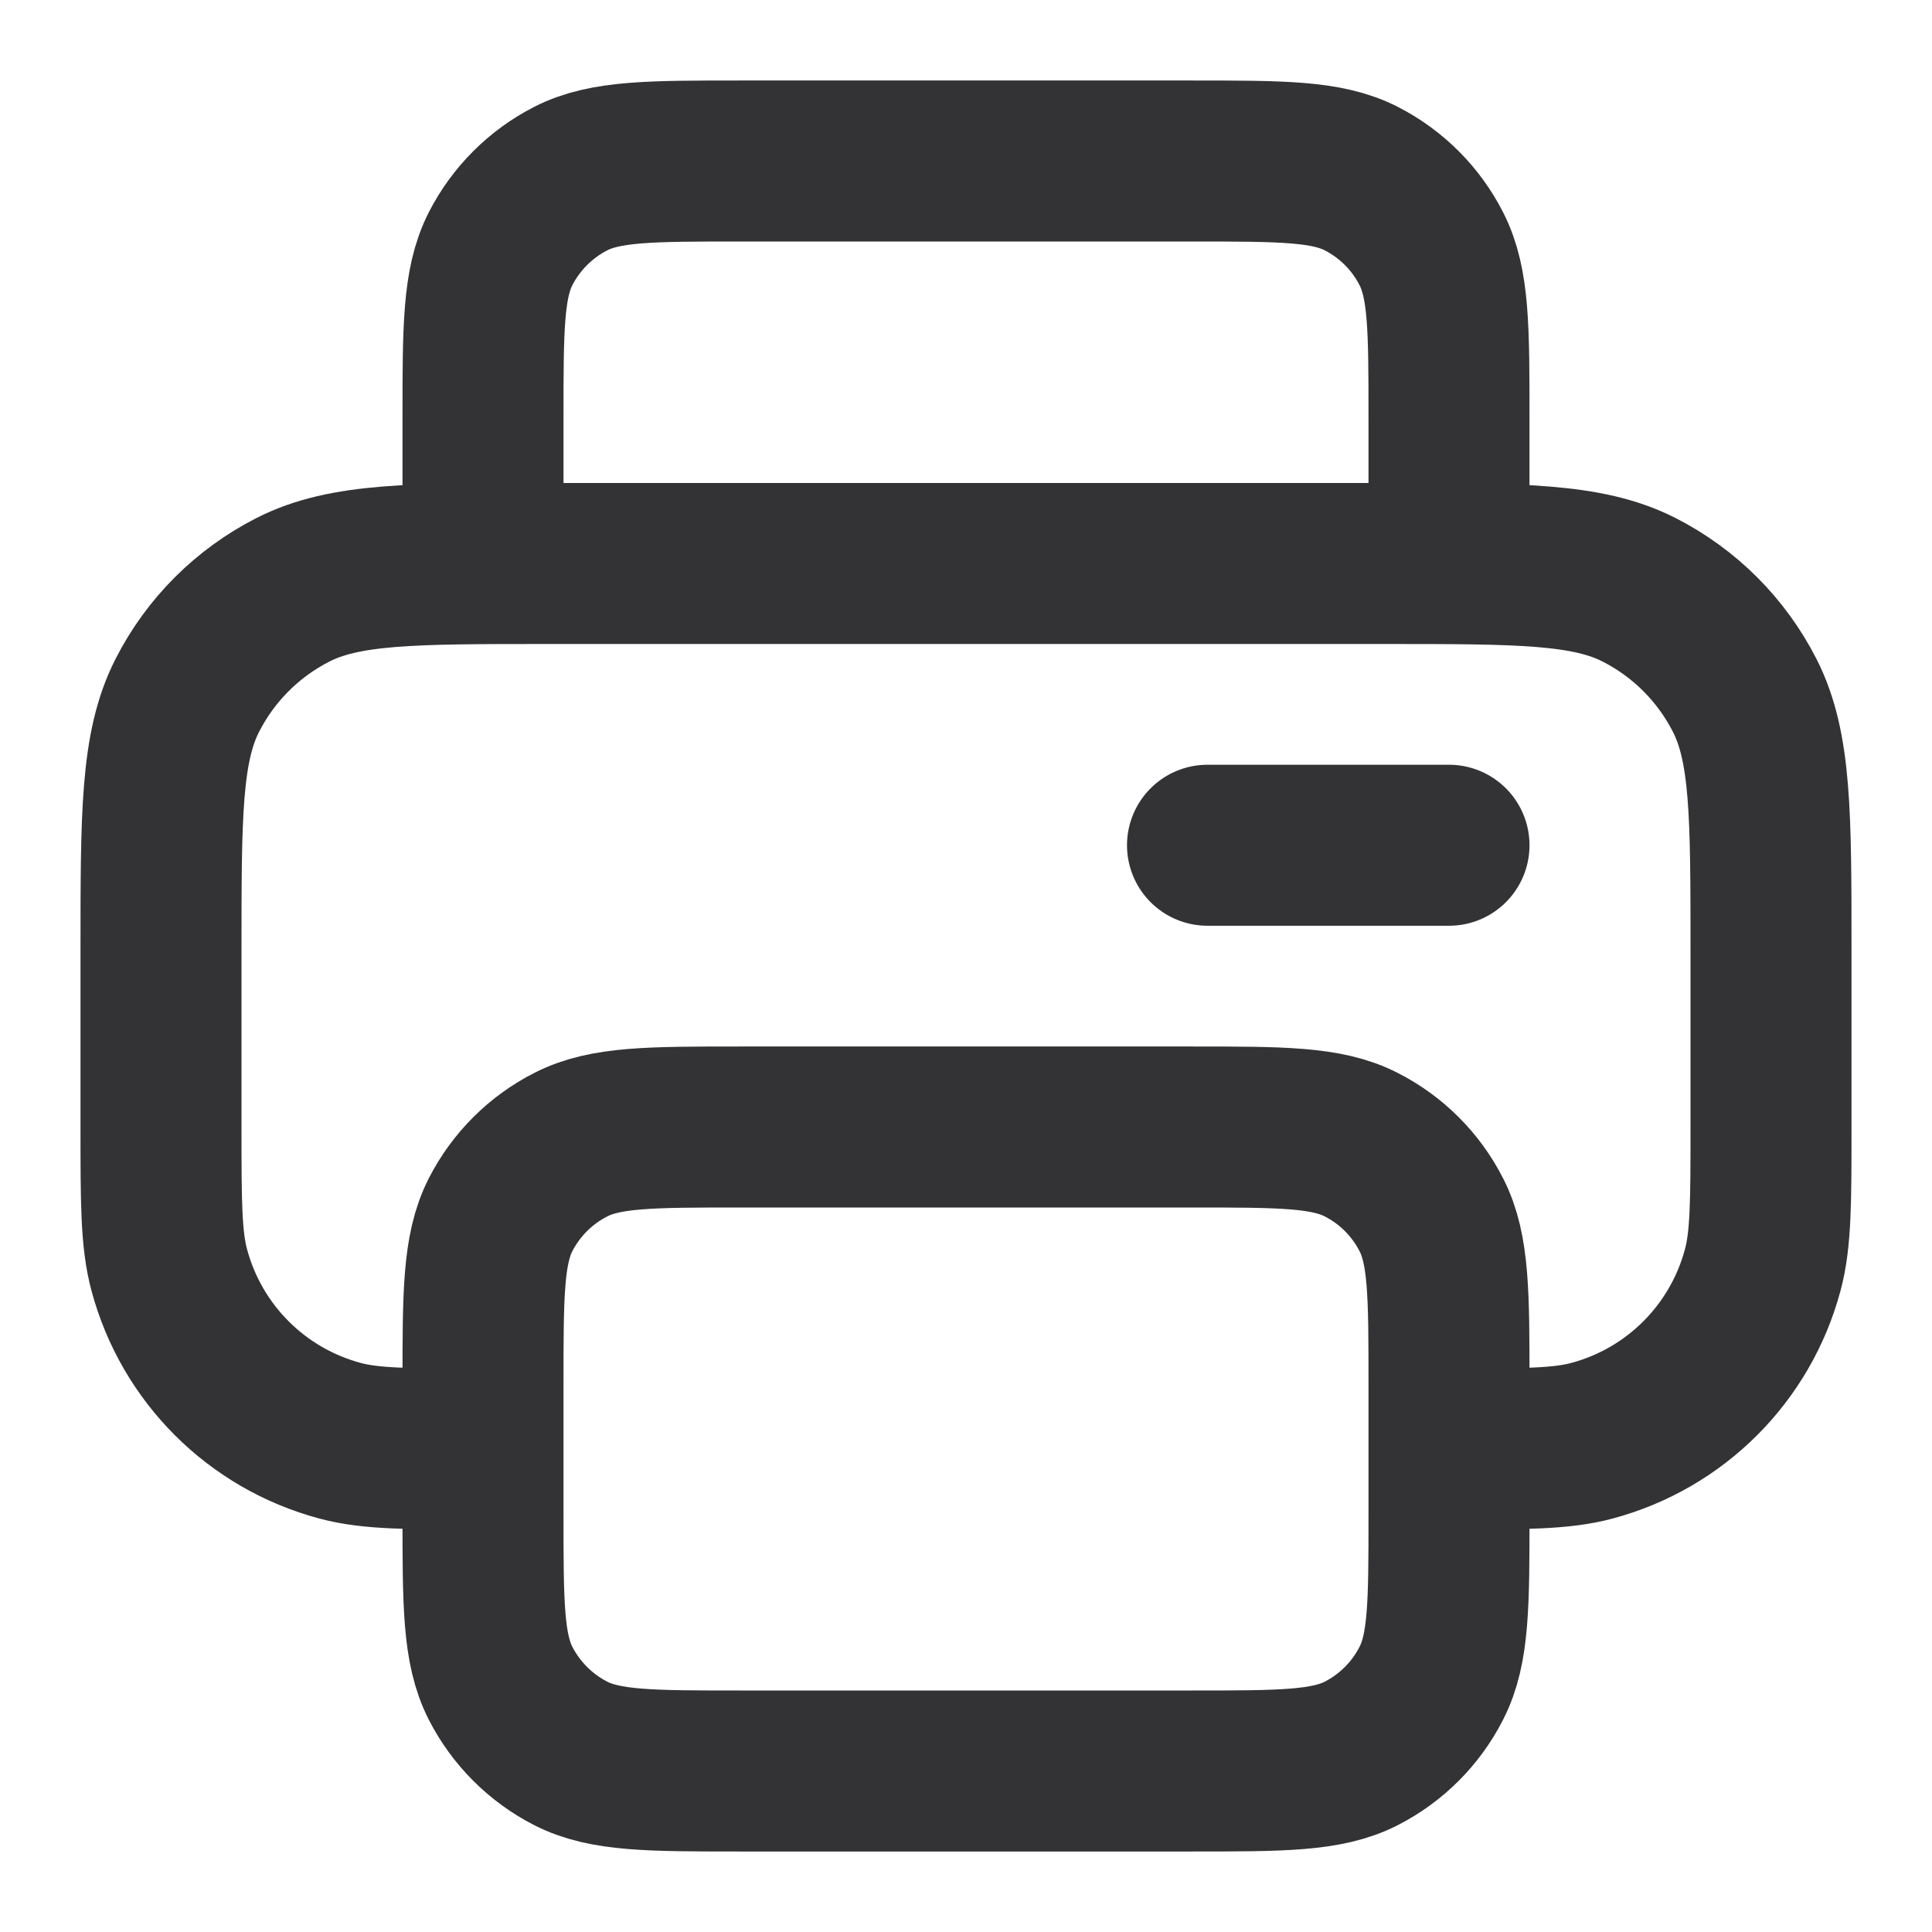 <svg width="18" height="18" viewBox="0 0 18 18" fill="none" xmlns="http://www.w3.org/2000/svg">
<path d="M13.5 5.25V3.9C13.5 3.06 13.5 2.64 13.336 2.319C13.193 2.037 12.963 1.807 12.681 1.663C12.36 1.5 11.94 1.5 11.1 1.5H6.9C6.06 1.5 5.64 1.5 5.319 1.663C5.037 1.807 4.807 2.037 4.663 2.319C4.5 2.64 4.5 3.06 4.5 3.9V5.25M4.5 13.5C3.803 13.5 3.454 13.5 3.168 13.423C2.391 13.215 1.785 12.609 1.577 11.832C1.5 11.546 1.5 11.197 1.5 10.5V8.85C1.5 7.59 1.5 6.96 1.745 6.479C1.961 6.055 2.305 5.711 2.729 5.495C3.21 5.25 3.84 5.25 5.1 5.25H12.9C14.16 5.25 14.79 5.25 15.271 5.495C15.695 5.711 16.039 6.055 16.255 6.479C16.5 6.96 16.5 7.59 16.5 8.85V10.5C16.5 11.197 16.5 11.546 16.423 11.832C16.215 12.609 15.609 13.215 14.832 13.423C14.546 13.5 14.197 13.5 13.5 13.5M11.25 7.875H13.5M6.9 16.5H11.1C11.94 16.5 12.36 16.5 12.681 16.337C12.963 16.193 13.193 15.963 13.336 15.681C13.5 15.36 13.5 14.94 13.5 14.1V12.9C13.5 12.06 13.5 11.64 13.336 11.319C13.193 11.037 12.963 10.807 12.681 10.664C12.36 10.5 11.94 10.5 11.1 10.5H6.9C6.06 10.5 5.64 10.5 5.319 10.664C5.037 10.807 4.807 11.037 4.663 11.319C4.5 11.64 4.5 12.06 4.5 12.9V14.1C4.5 14.94 4.5 15.36 4.663 15.681C4.807 15.963 5.037 16.193 5.319 16.337C5.64 16.5 6.06 16.5 6.9 16.5Z" stroke="#333335" stroke-width="1.5" stroke-linecap="round" stroke-linejoin="round"/>
</svg>
